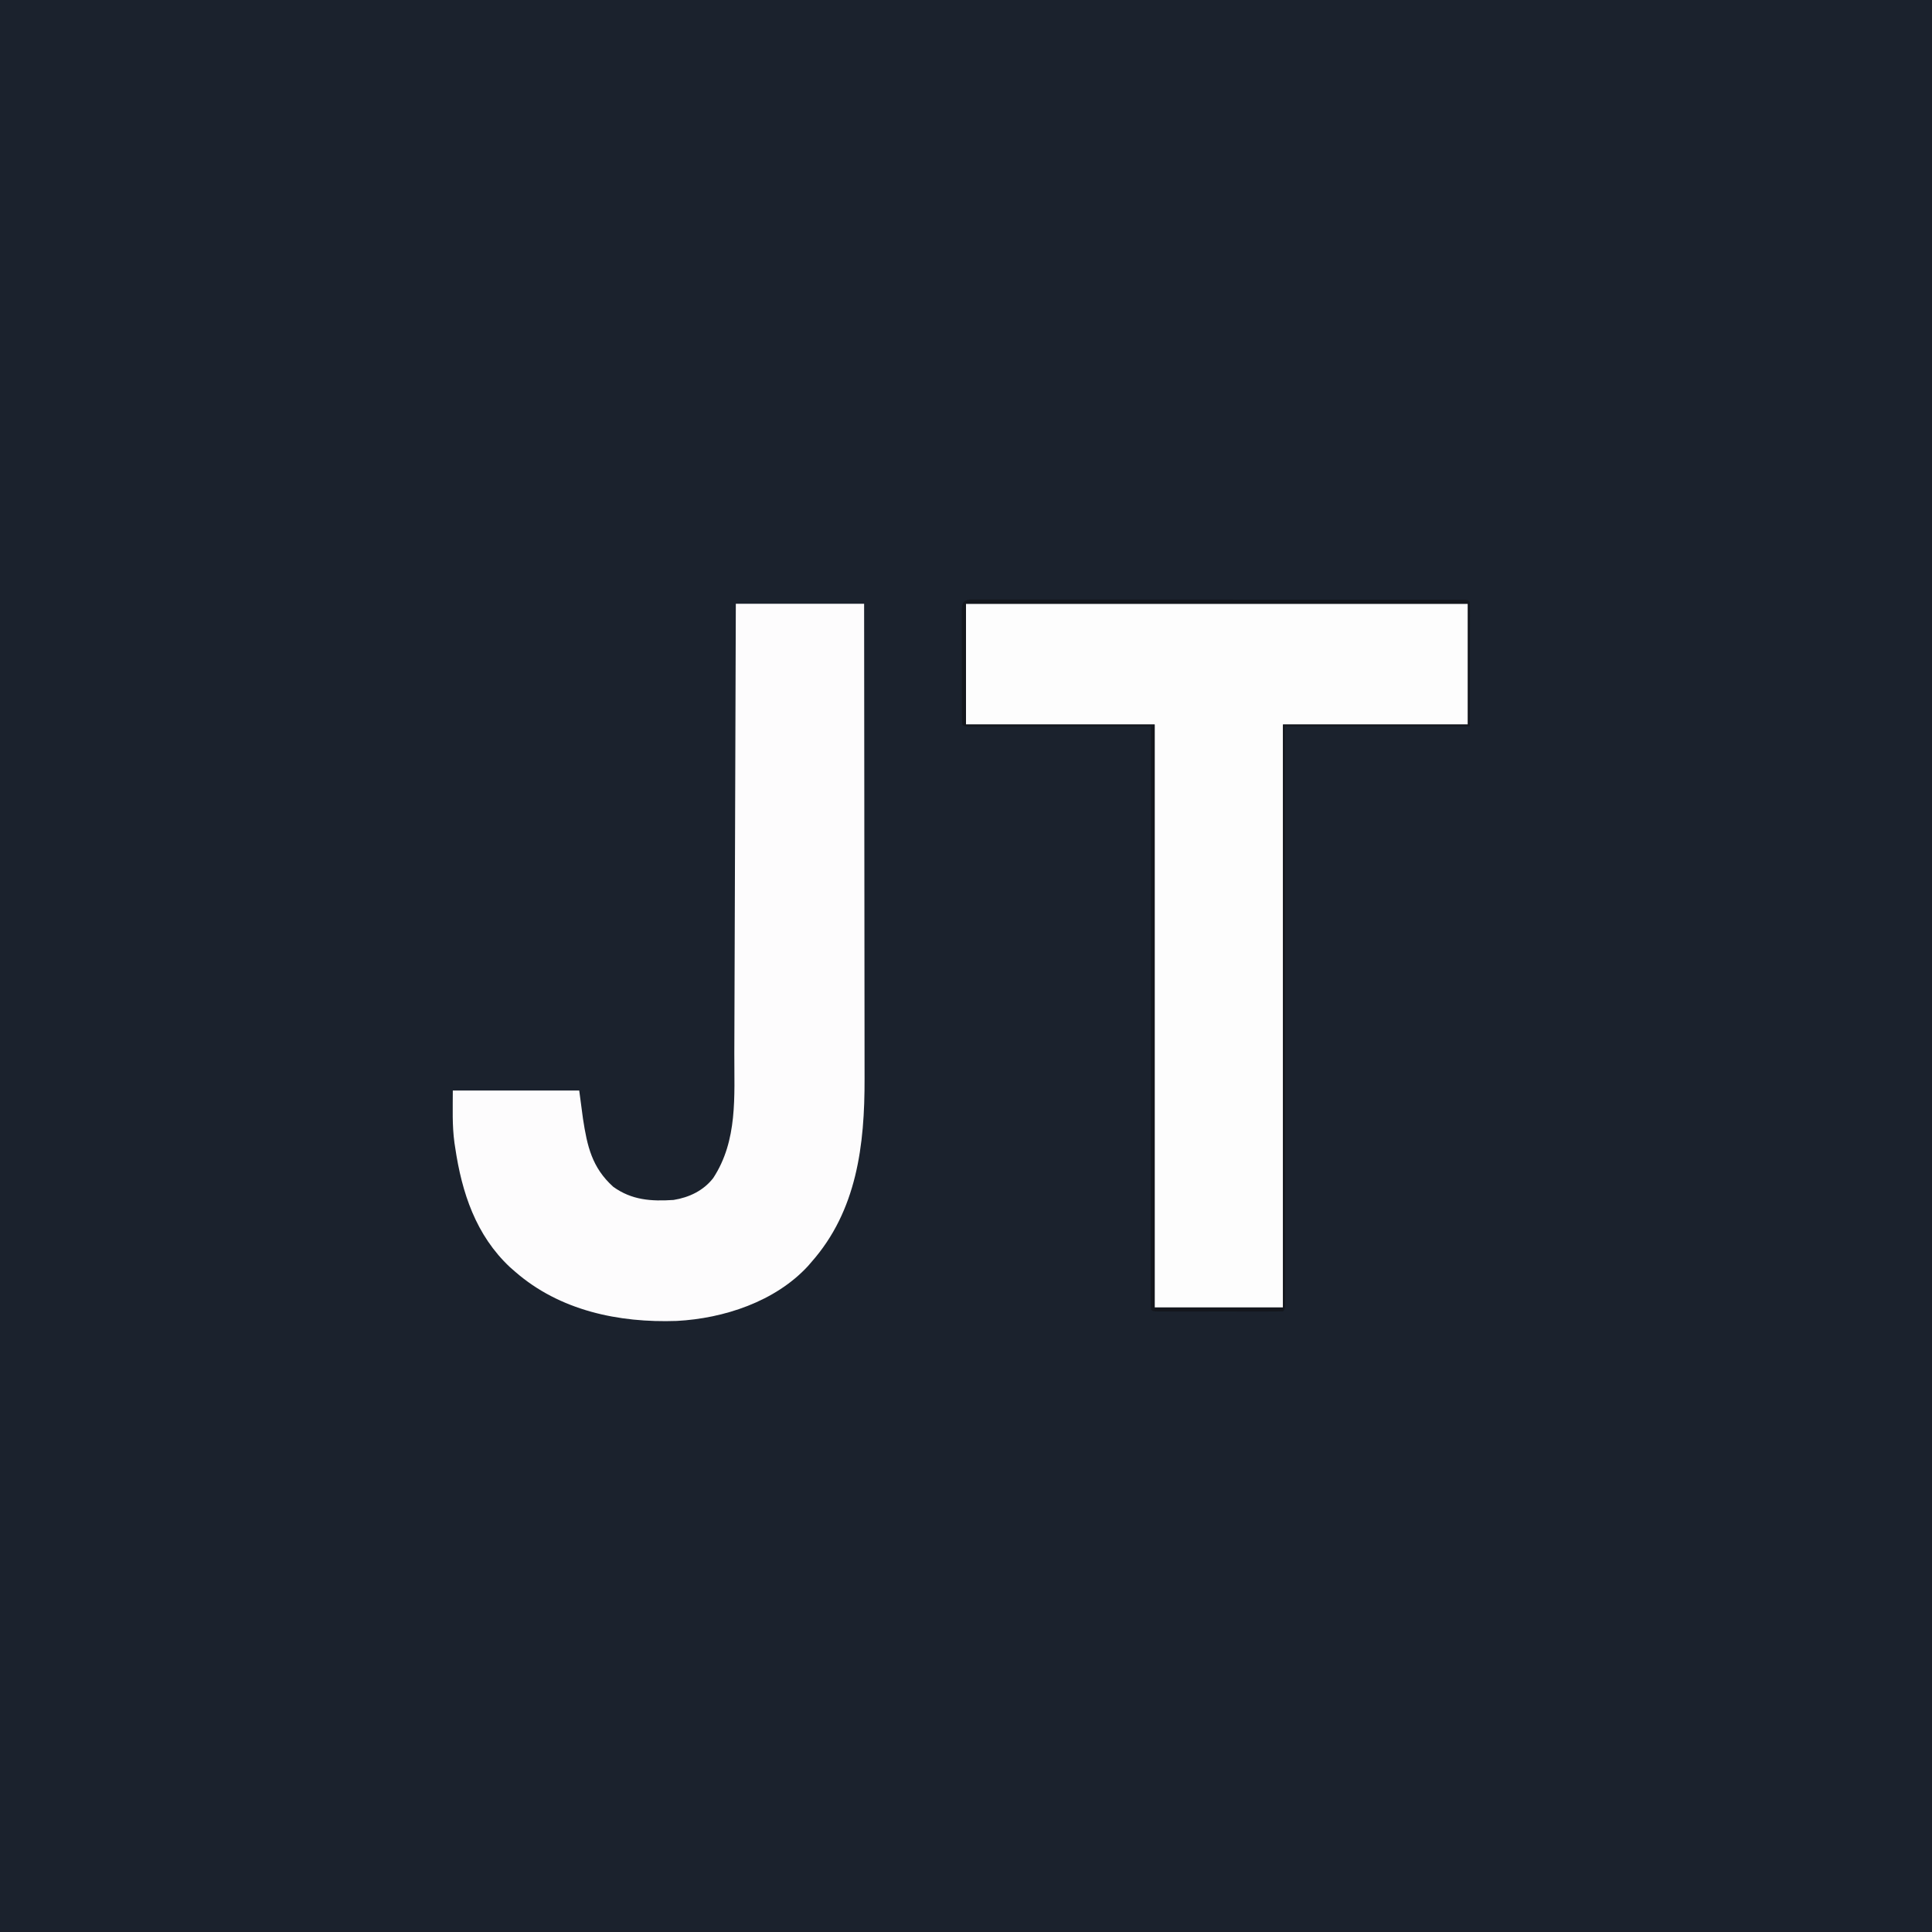 <?xml version="1.0" encoding="UTF-8"?>
<svg version="1.1" xmlns="http://www.w3.org/2000/svg" width="1024" height="1024">
<rect width="100%" height="100%" fill="#808080" stroke="none"/>
<path d="M0 0 C337.92 0 675.84 0 1024 0 C1024 337.92 1024 675.84 1024 1024 C686.08 1024 348.16 1024 0 1024 C0 686.08 0 348.16 0 0 Z " fill="#1B222D" transform="translate(0,0)"/>
<path d="M0 0 C87.78 0 175.56 0 266 0 C266 21.12 266 42.24 266 64 C233.66 64 201.32 64 168 64 C168 165.97 168 267.94 168 373 C145.56 373 123.12 373 100 373 C100 271.03 100 169.06 100 64 C67 64 34 64 0 64 C0 42.88 0 21.76 0 0 Z " fill="#FDFDFD" transform="translate(512,320)"/>
<path d="M0 0 C22.44 0 44.88 0 68 0 C68.044 34.744 68.081 69.488 68.102 104.232 C68.105 108.341 68.107 112.45 68.11 116.559 C68.11 117.377 68.111 118.195 68.111 119.038 C68.12 132.253 68.136 145.469 68.154 158.685 C68.173 172.262 68.184 185.839 68.188 199.416 C68.191 207.783 68.2 216.15 68.216 224.517 C68.226 230.267 68.23 236.017 68.227 241.767 C68.226 245.077 68.229 248.386 68.238 251.695 C68.336 286.835 64.194 321.692 40 349 C39.421 349.673 38.842 350.346 38.246 351.039 C20.872 369.876 -6.34 378.805 -31.324 380.123 C-62.102 381.206 -93.35 374.646 -117 354 C-117.882 353.23 -118.763 352.461 -119.672 351.668 C-137.778 334.715 -145.222 312.151 -148.75 288.188 C-148.878 287.36 -149.006 286.532 -149.137 285.68 C-150.399 276.315 -150 267.701 -150 258 C-127.89 258 -105.78 258 -83 258 C-82.01 265.425 -82.01 265.425 -81 273 C-78.764 287.512 -76.279 298.791 -65 309 C-55.173 316.112 -44.826 316.789 -33 316 C-24.747 314.666 -17.178 311.091 -11.988 304.41 C1.086 284.429 -0.849 261.144 -0.795 238.176 C-0.785 235.573 -0.775 232.97 -0.765 230.367 C-0.743 224.788 -0.725 219.208 -0.709 213.628 C-0.686 205.561 -0.658 197.494 -0.629 189.427 C-0.581 176.335 -0.538 163.243 -0.497 150.151 C-0.458 137.442 -0.416 124.733 -0.372 112.024 C-0.368 110.847 -0.368 110.847 -0.364 109.645 C-0.35 105.707 -0.337 101.769 -0.323 97.831 C-0.209 65.221 -0.103 32.611 0 0 Z " fill="#FDFCFD" transform="translate(390,320)"/>
<path d="M0 0 C1.21 0 1.21 0 2.445 0.001 C3.84 -0.006 3.84 -0.006 5.263 -0.013 C6.805 -0.006 6.805 -0.006 8.379 0.002 C9.467 -0 10.554 -0.003 11.674 -0.005 C15.341 -0.011 19.009 -0.002 22.676 0.007 C25.296 0.006 27.915 0.004 30.534 0.001 C36.925 -0.004 43.315 0.001 49.705 0.011 C57.14 0.021 64.574 0.021 72.009 0.021 C85.27 0.02 98.53 0.029 111.791 0.044 C124.672 0.058 137.553 0.065 150.434 0.064 C151.228 0.064 152.021 0.064 152.839 0.064 C153.631 0.064 154.423 0.064 155.239 0.064 C169.884 0.063 184.53 0.069 199.176 0.078 C204.364 0.081 209.552 0.082 214.74 0.083 C221.716 0.083 228.692 0.09 235.668 0.1 C238.236 0.103 240.805 0.104 243.373 0.103 C246.863 0.103 250.352 0.109 253.842 0.116 C254.873 0.114 255.903 0.113 256.965 0.111 C258.356 0.116 258.356 0.116 259.775 0.121 C260.582 0.122 261.389 0.122 262.22 0.123 C264.047 0.25 264.047 0.25 265.047 1.25 C265.141 3.305 265.165 5.364 265.161 7.422 C265.161 8.403 265.161 8.403 265.161 9.404 C265.16 11.531 265.153 13.658 265.145 15.785 C265.144 17.081 265.143 18.378 265.142 19.713 C265.137 24.58 265.123 29.446 265.11 34.312 C265.089 45.181 265.068 56.051 265.047 67.25 C232.707 67.25 200.367 67.25 167.047 67.25 C167.052 76.605 167.058 85.96 167.063 95.599 C167.079 125.497 167.09 155.395 167.098 185.293 C167.099 189.933 167.101 194.573 167.102 199.214 C167.102 200.599 167.102 200.599 167.103 202.013 C167.107 216.992 167.115 231.971 167.124 246.95 C167.134 262.308 167.139 277.666 167.141 293.024 C167.143 302.509 167.147 311.994 167.155 321.478 C167.16 327.973 167.162 334.468 167.161 340.963 C167.16 344.715 167.161 348.468 167.166 352.221 C167.172 356.28 167.17 360.339 167.167 364.398 C167.172 366.198 167.172 366.198 167.176 368.033 C167.174 369.111 167.172 370.19 167.17 371.301 C167.171 372.239 167.171 373.177 167.171 374.144 C167.047 376.25 167.047 376.25 166.047 377.25 C163.905 377.349 161.76 377.378 159.616 377.379 C158.944 377.381 158.272 377.382 157.581 377.384 C155.351 377.389 153.121 377.386 150.891 377.382 C149.348 377.383 147.805 377.384 146.261 377.385 C143.023 377.387 139.785 377.385 136.547 377.38 C132.387 377.374 128.227 377.378 124.067 377.383 C120.879 377.387 117.691 377.386 114.504 377.383 C112.969 377.383 111.435 377.384 109.901 377.386 C107.76 377.388 105.62 377.385 103.479 377.379 C101.648 377.378 101.648 377.378 99.78 377.377 C97.047 377.25 97.047 377.25 96.047 376.25 C95.95 374.602 95.923 372.951 95.924 371.301 C95.922 370.222 95.92 369.144 95.918 368.033 C95.921 366.834 95.924 365.634 95.927 364.398 C95.926 363.136 95.925 361.873 95.924 360.572 C95.922 357.051 95.926 353.531 95.931 350.01 C95.935 346.219 95.934 342.428 95.933 338.637 C95.933 332.064 95.936 325.491 95.941 318.918 C95.95 309.415 95.952 299.911 95.953 290.407 C95.956 274.99 95.962 259.572 95.972 244.155 C95.981 229.175 95.988 214.194 95.992 199.214 C95.992 198.291 95.993 197.368 95.993 196.418 C95.994 191.789 95.996 187.16 95.997 182.531 C96.007 144.104 96.025 105.677 96.047 67.25 C94.19 67.253 94.19 67.253 92.295 67.256 C80.655 67.277 69.015 67.292 57.375 67.301 C51.39 67.307 45.405 67.314 39.42 67.325 C33.649 67.336 27.879 67.342 22.108 67.344 C19.901 67.346 17.694 67.35 15.487 67.355 C12.408 67.362 9.328 67.364 6.249 67.363 C5.326 67.367 4.404 67.37 3.454 67.374 C-2.839 67.364 -2.839 67.364 -3.953 66.25 C-4.057 64.266 -4.091 62.279 -4.098 60.293 C-4.104 59.018 -4.111 57.743 -4.117 56.43 C-4.119 55.027 -4.12 53.625 -4.121 52.222 C-4.124 50.794 -4.127 49.365 -4.131 47.936 C-4.137 44.938 -4.139 41.939 -4.138 38.94 C-4.138 35.092 -4.152 31.244 -4.169 27.396 C-4.18 24.444 -4.182 21.492 -4.182 18.54 C-4.183 17.121 -4.187 15.702 -4.195 14.283 C-4.205 12.301 -4.201 10.318 -4.196 8.336 C-4.197 7.206 -4.199 6.077 -4.2 4.913 C-3.905 1.736 -3.304 0.422 0 0 Z M-1.953 2.25 C-1.953 23.37 -1.953 44.49 -1.953 66.25 C31.047 66.25 64.047 66.25 98.047 66.25 C98.047 168.22 98.047 270.19 98.047 375.25 C120.487 375.25 142.927 375.25 166.047 375.25 C166.047 273.28 166.047 171.31 166.047 66.25 C198.387 66.25 230.727 66.25 264.047 66.25 C264.047 45.13 264.047 24.01 264.047 2.25 C176.267 2.25 88.487 2.25 -1.953 2.25 Z " fill="#14171D" transform="translate(513.953,317.75)"/>
</svg>
